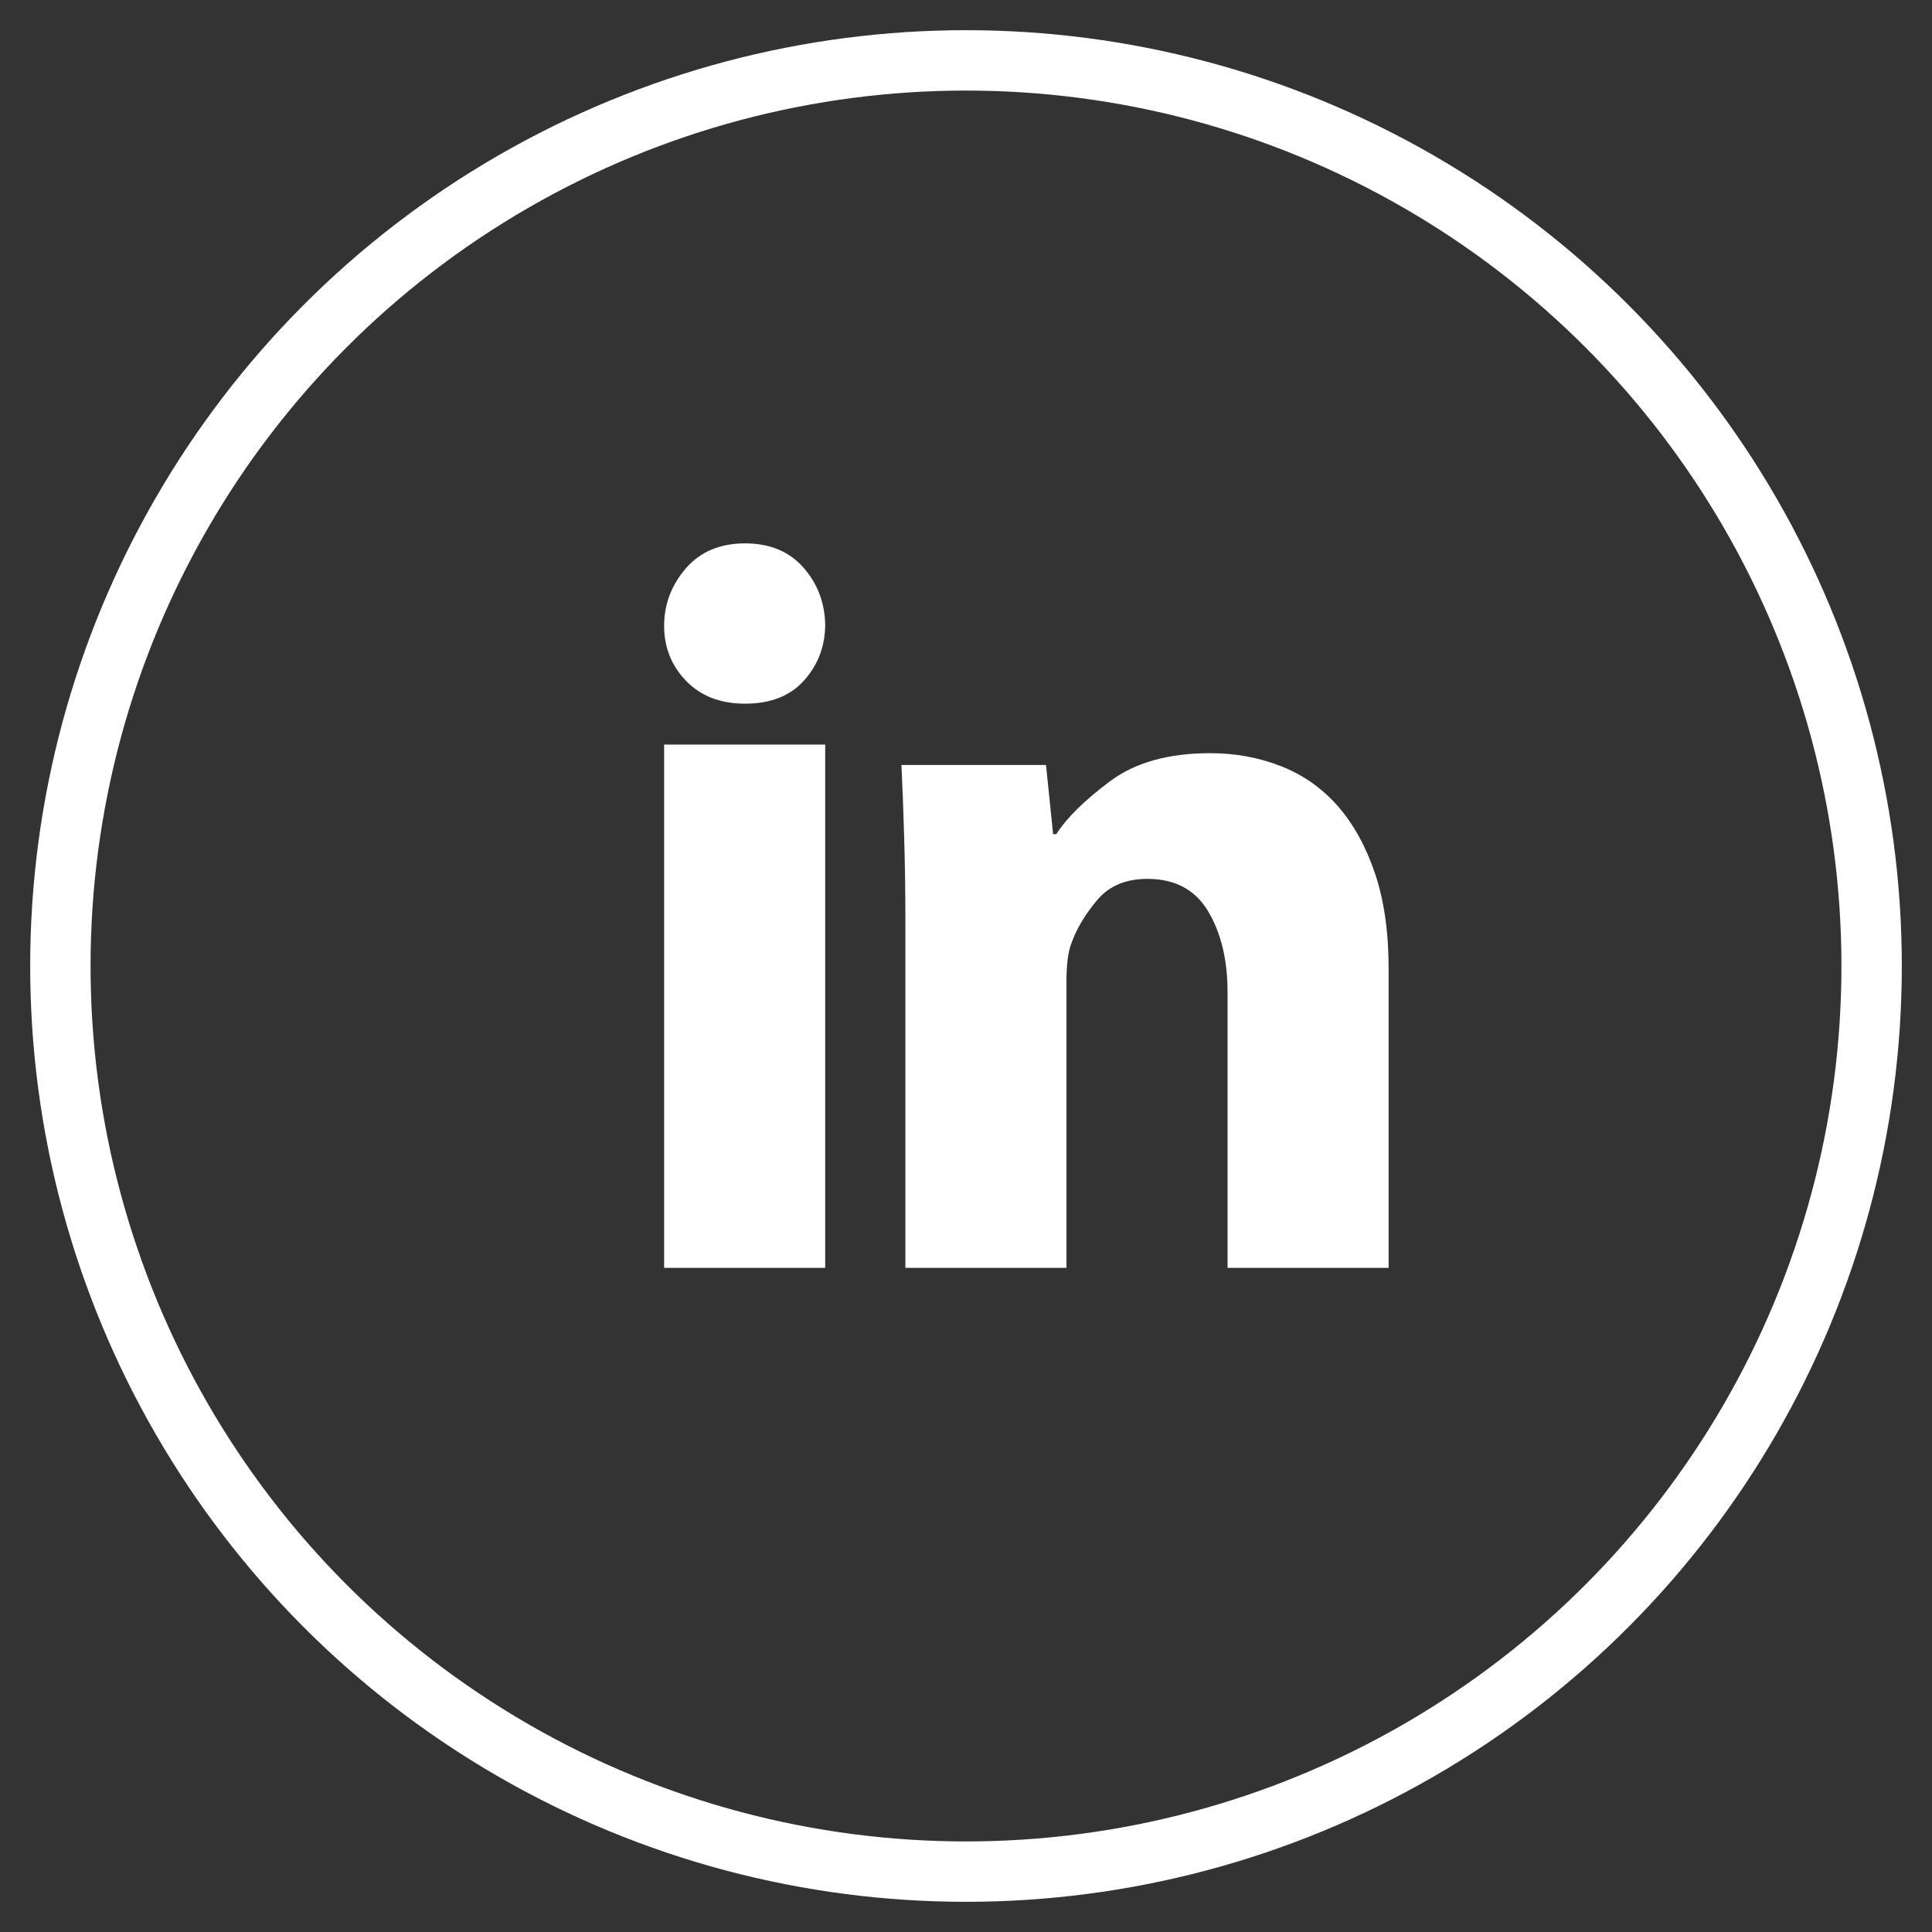 <?xml version="1.0" encoding="UTF-8"?>
<svg width="32px" height="32px" viewBox="0 0 32 32" version="1.1" xmlns="http://www.w3.org/2000/svg" xmlns:xlink="http://www.w3.org/1999/xlink">
    <rect x="0" y="0" width="32" height="32" fill="#333333" stroke="none"/>
    <!-- Generator: Sketch 63.1 (92452) - https://sketch.com -->
    <title>Group 5</title>
    <desc>Created with Sketch.</desc>
    <g id="Page-1" stroke="none" stroke-width="1" fill="none" fill-rule="evenodd">
        <g id="Artboard" transform="translate(-188, -24)">
            <g id="Group-5" transform="translate(189, 25)">
                <path d="M12.668,9.341 C12.668,9.696 12.553,10.004 12.323,10.265 C12.093,10.525 11.766,10.655 11.341,10.655 C10.933,10.655 10.607,10.529 10.364,10.278 C10.121,10.026 10,9.722 10,9.367 C10,9.011 10.119,8.694 10.358,8.416 C10.597,8.139 10.924,8 11.341,8 C11.748,8 12.069,8.132 12.304,8.397 C12.538,8.662 12.659,8.976 12.668,9.341 Z M10,20 L10,11.332 L12.668,11.332 L12.668,20 L10,20 Z M13.996,14.299 C13.996,13.787 13.989,13.312 13.976,12.874 C13.963,12.436 13.948,12.035 13.931,11.67 L16.325,11.67 L16.443,12.816 L16.495,12.816 C16.668,12.547 16.963,12.256 17.38,11.944 C17.796,11.631 18.351,11.475 19.046,11.475 C19.462,11.475 19.852,11.547 20.217,11.69 C20.581,11.833 20.894,12.052 21.154,12.347 C21.414,12.642 21.62,13.013 21.772,13.46 C21.924,13.907 22,14.434 22,15.041 L22,20 L19.332,20 L19.332,15.432 C19.332,14.902 19.226,14.458 19.013,14.098 C18.8,13.738 18.464,13.557 18.004,13.557 C17.649,13.557 17.373,13.672 17.178,13.902 C16.983,14.132 16.842,14.364 16.755,14.599 C16.72,14.685 16.696,14.785 16.683,14.898 C16.67,15.011 16.664,15.124 16.664,15.236 L16.664,20 L13.996,20 L13.996,14.299 Z" id="Fill-1" fill="#FFFFFF"></path>
                <circle id="Oval-Copy-4" stroke="#FFFFFF" cx="15" cy="15" r="15"></circle>
            </g>
        </g>
    </g>
</svg>